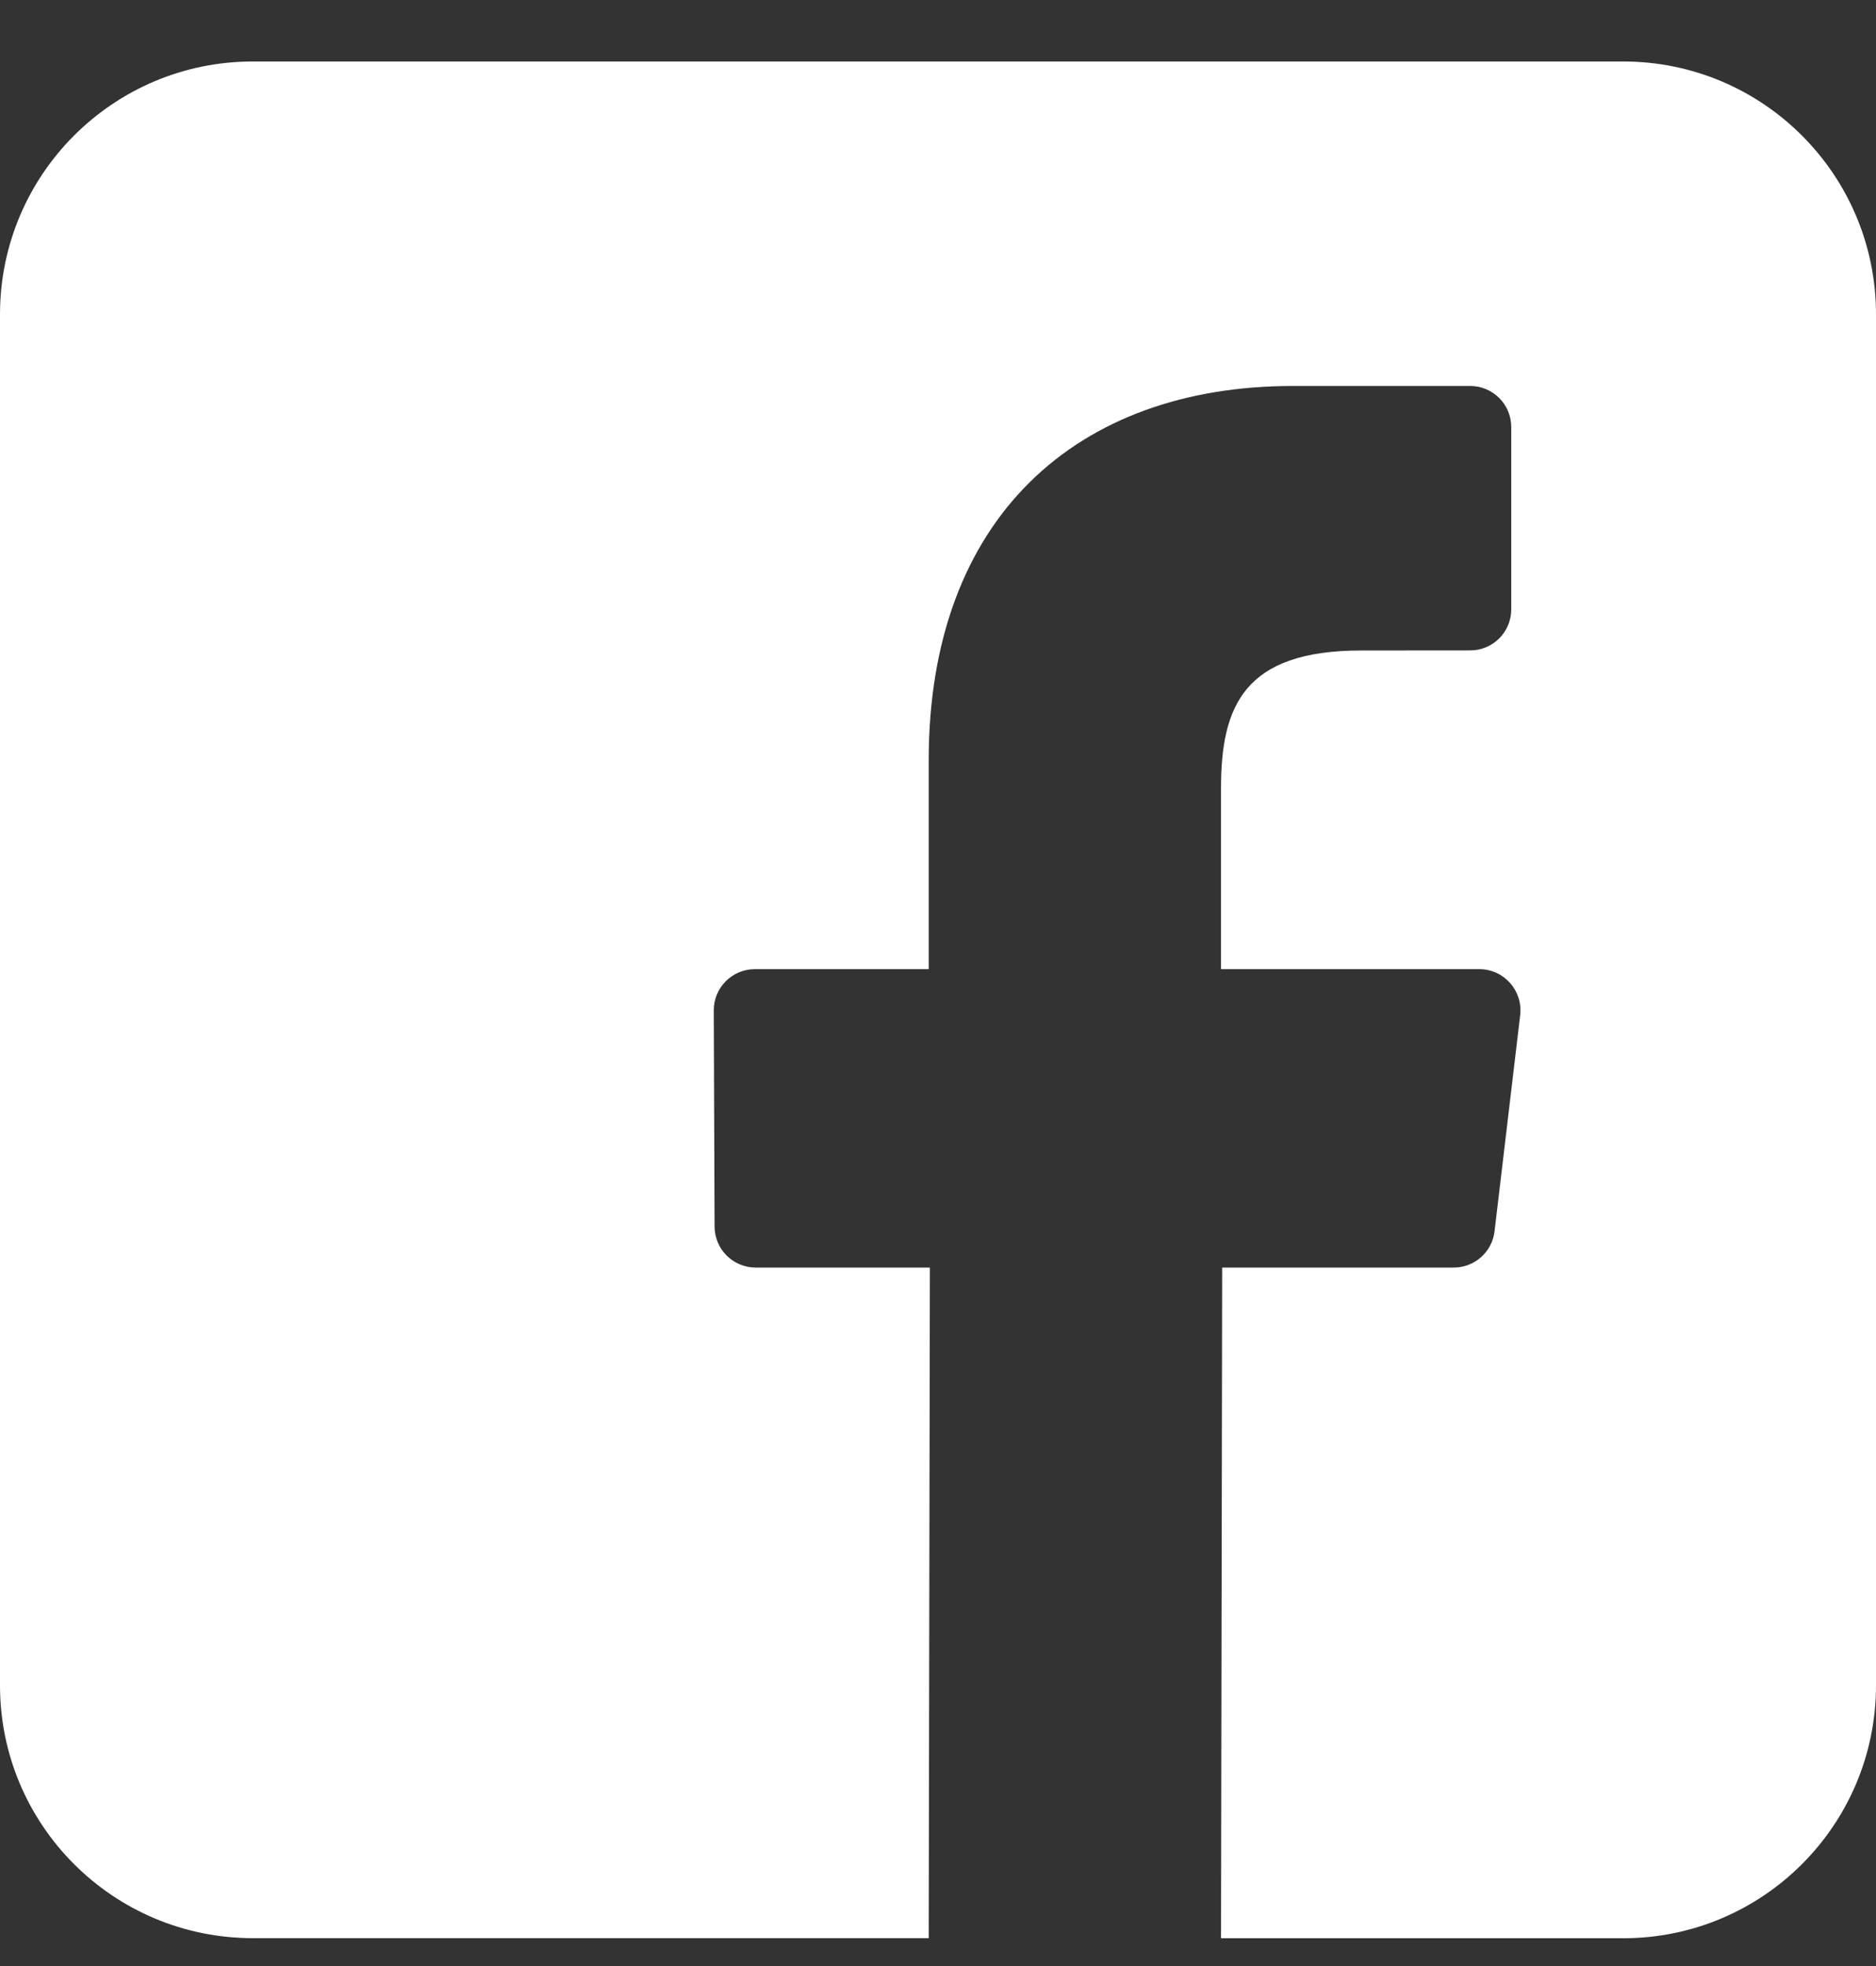 <?xml version="1.0" encoding="UTF-8"?>
<svg xmlns="http://www.w3.org/2000/svg" width="21" height="22" viewBox="0 0 21 22" fill="none">
  <rect x="0" y="0" width="21" height="22" fill="#333333" stroke="none"/>
  <path d="M18.17 0.688H2.83C1.267 0.688 0 1.955 0 3.518V18.859C0 20.422 1.267 21.688 2.83 21.688H10.396L10.409 14.184H8.459C8.206 14.184 8 13.979 7.999 13.726L7.99 11.307C7.989 11.052 8.195 10.845 8.45 10.845H10.396V8.508C10.396 5.796 12.052 4.319 14.472 4.319H16.457C16.711 4.319 16.917 4.525 16.917 4.779V6.818C16.917 7.072 16.712 7.278 16.458 7.278L15.239 7.279C13.923 7.279 13.668 7.904 13.668 8.822V10.845H16.56C16.835 10.845 17.049 11.086 17.017 11.359L16.73 13.778C16.703 14.01 16.506 14.184 16.273 14.184H13.681L13.668 21.689H18.17C19.733 21.689 21 20.422 21 18.859V3.518C21 1.955 19.733 0.688 18.17 0.688Z" fill="white"></path>
</svg>

